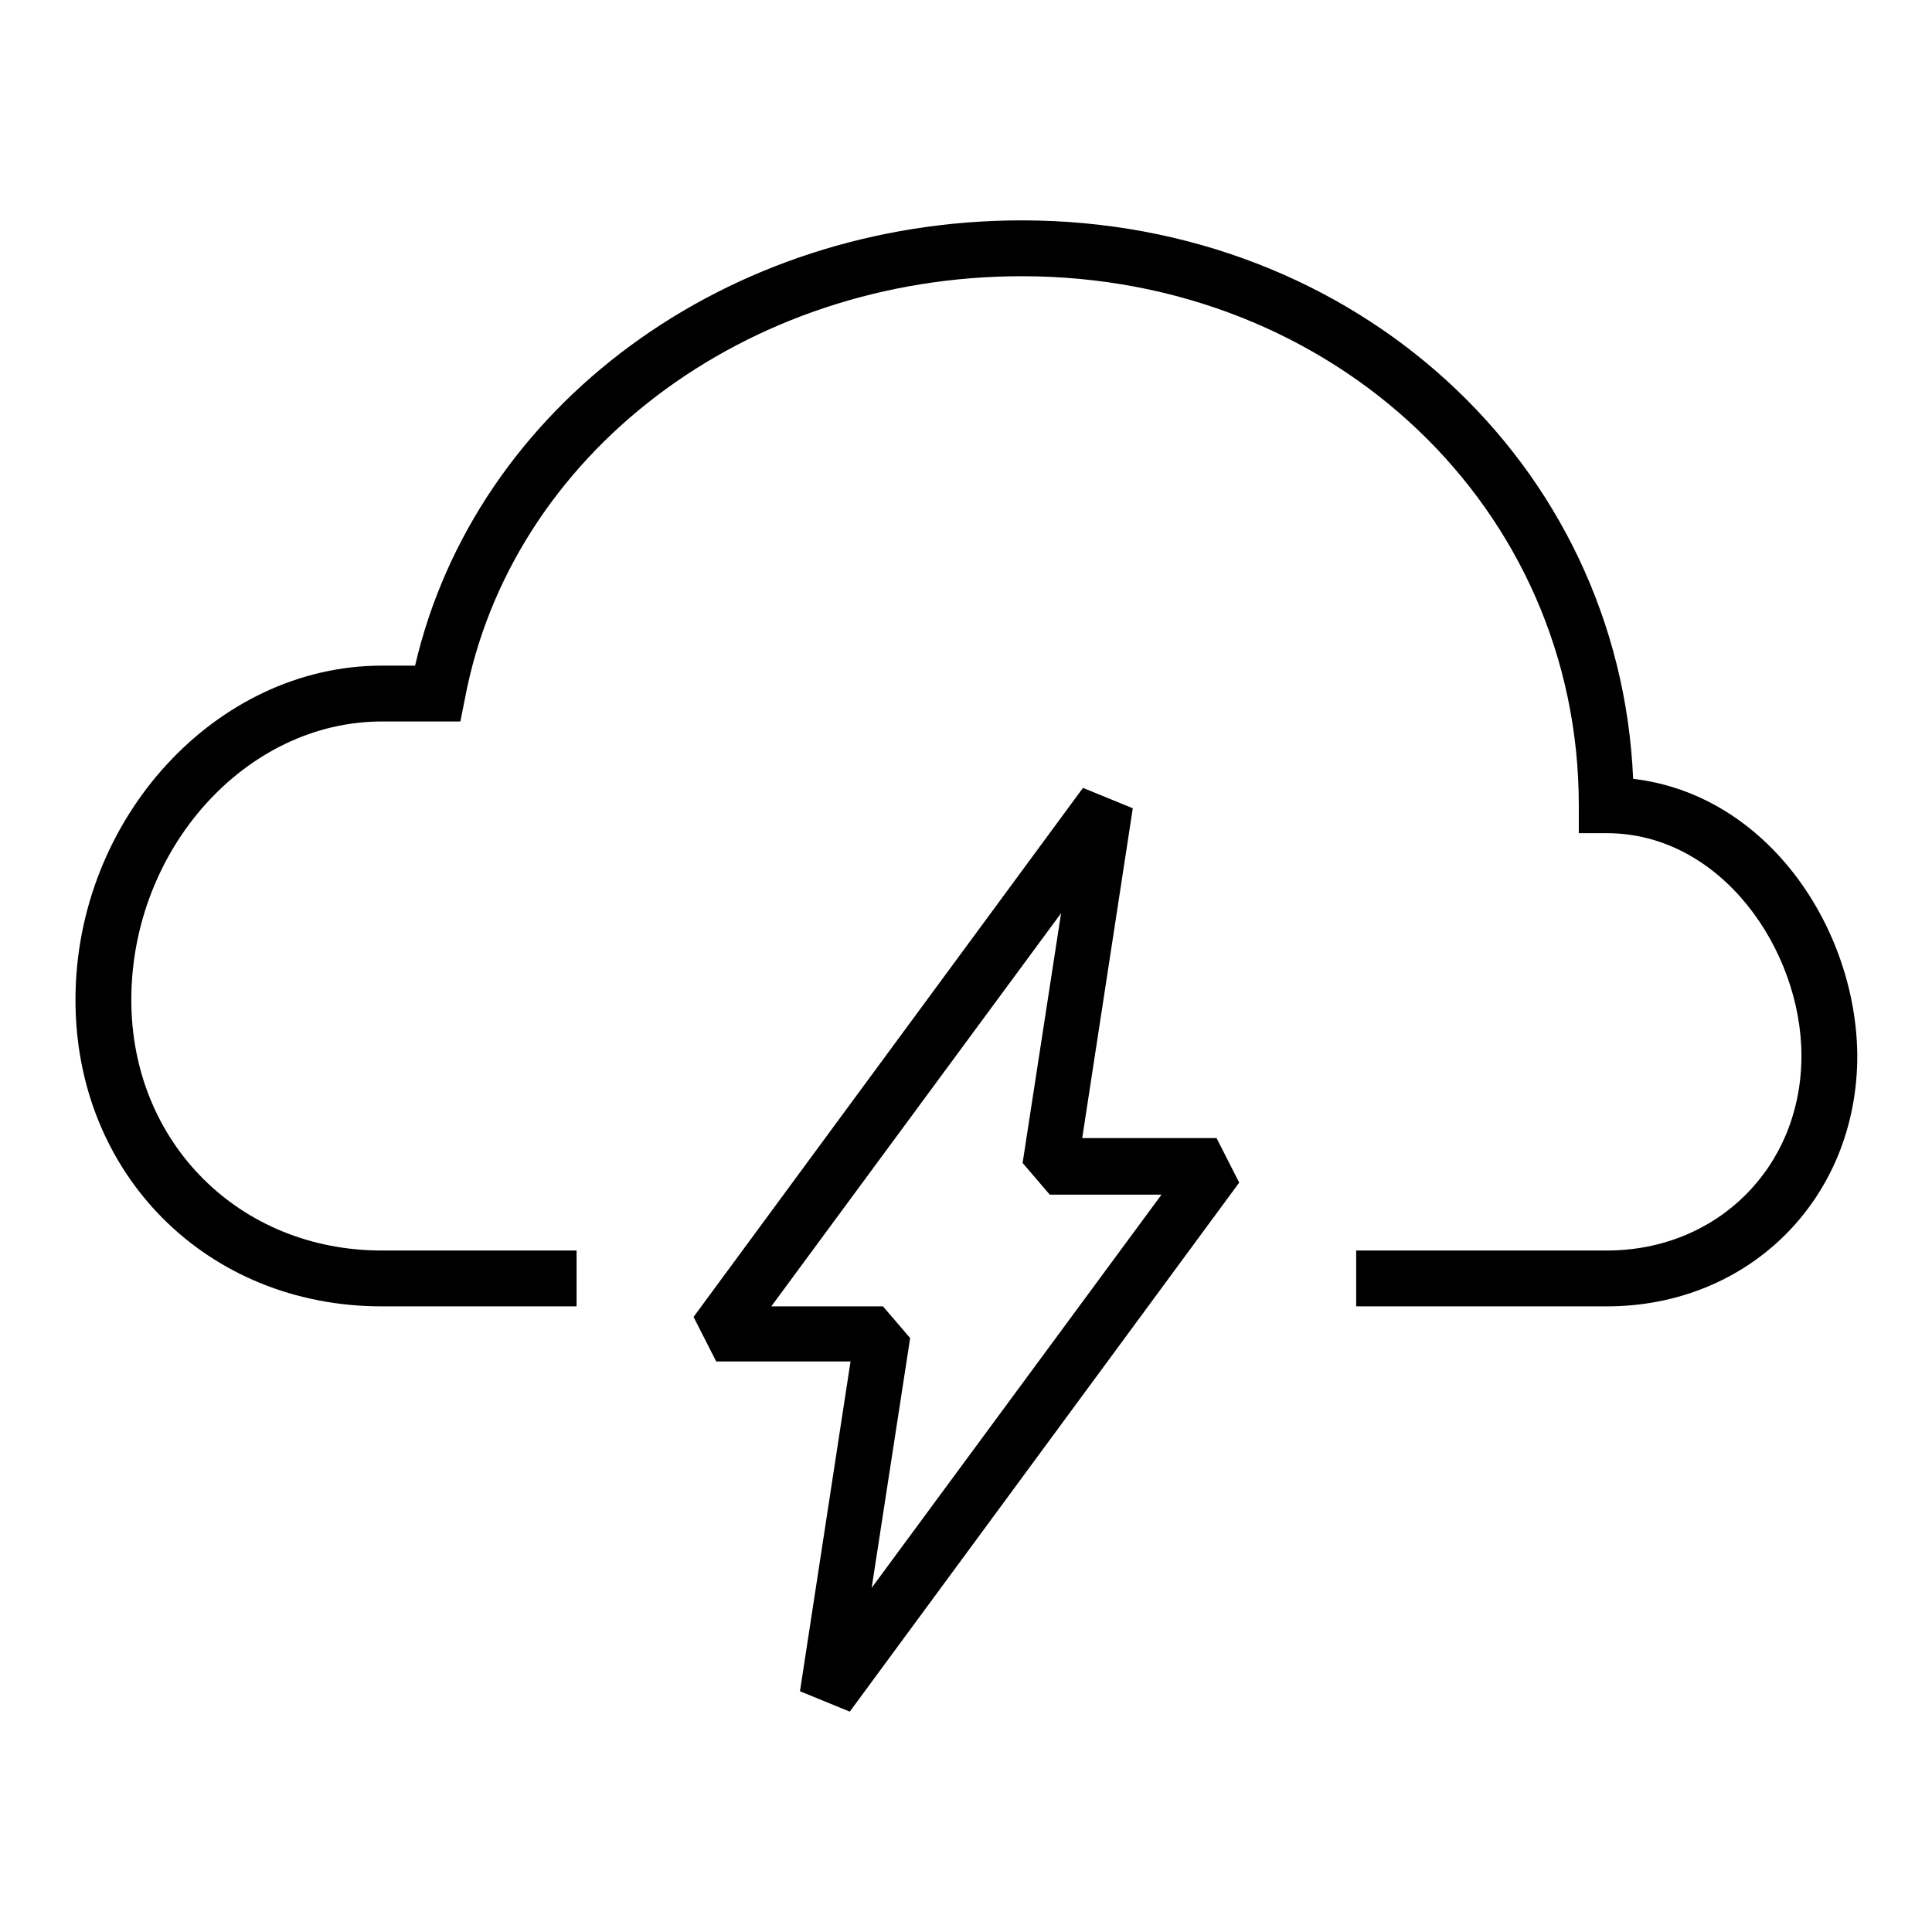<?xml version="1.0" encoding="utf-8"?>
<!-- Svg Vector Icons : http://www.onlinewebfonts.com/icon -->
<!DOCTYPE svg PUBLIC "-//W3C//DTD SVG 1.1//EN" "http://www.w3.org/Graphics/SVG/1.1/DTD/svg11.dtd">
<svg version="1.1" xmlns="http://www.w3.org/2000/svg" xmlns:xlink="http://www.w3.org/1999/xlink" x="0px" y="0px" viewBox="0 0 256 256" enable-background="new 0 0 256 256" xml:space="preserve">
<g> <g> <path fill="#000000" d="M143.5,104.4l-51.6,70.1l3,5.9h17.8l-6.7,43.7l6.6,2.7l51.6-70.1l-3-5.9h-17.8l6.7-43.7L143.5,104.4z  M153.9,158.3l-38.4,52.1l5.1-33.1l-3.6-4.2h-14.8l38.4-52.1l-5.1,33.1l3.6,4.2H153.9z"/> <path fill="#000000" d="M216.4,103.2c-1.8-41.8-36.8-74-81-74c-39.1,0-72.4,24.6-80.4,59h-4.4c-22,0-40.6,20.3-40.6,44.3  c0,23.1,17.4,40.6,40.6,40.6h25.8v-7.4H50.6c-18.9,0-33.2-14.3-33.2-33.2c0-20,15.2-36.9,33.2-36.9H61l0.6-3  c6.1-32.4,37.1-56,73.8-56c41.4,0,73.8,30.8,73.8,70.1v3.7h3.7c15.2,0,25.8,15.5,25.8,29.5c0,14.7-11.1,25.8-25.8,25.8h-33.2v7.4  h33.2c18.9,0,33.2-14.3,33.2-33.2C246,123.1,234.3,105.3,216.4,103.2z"/> </g></g>
</svg>